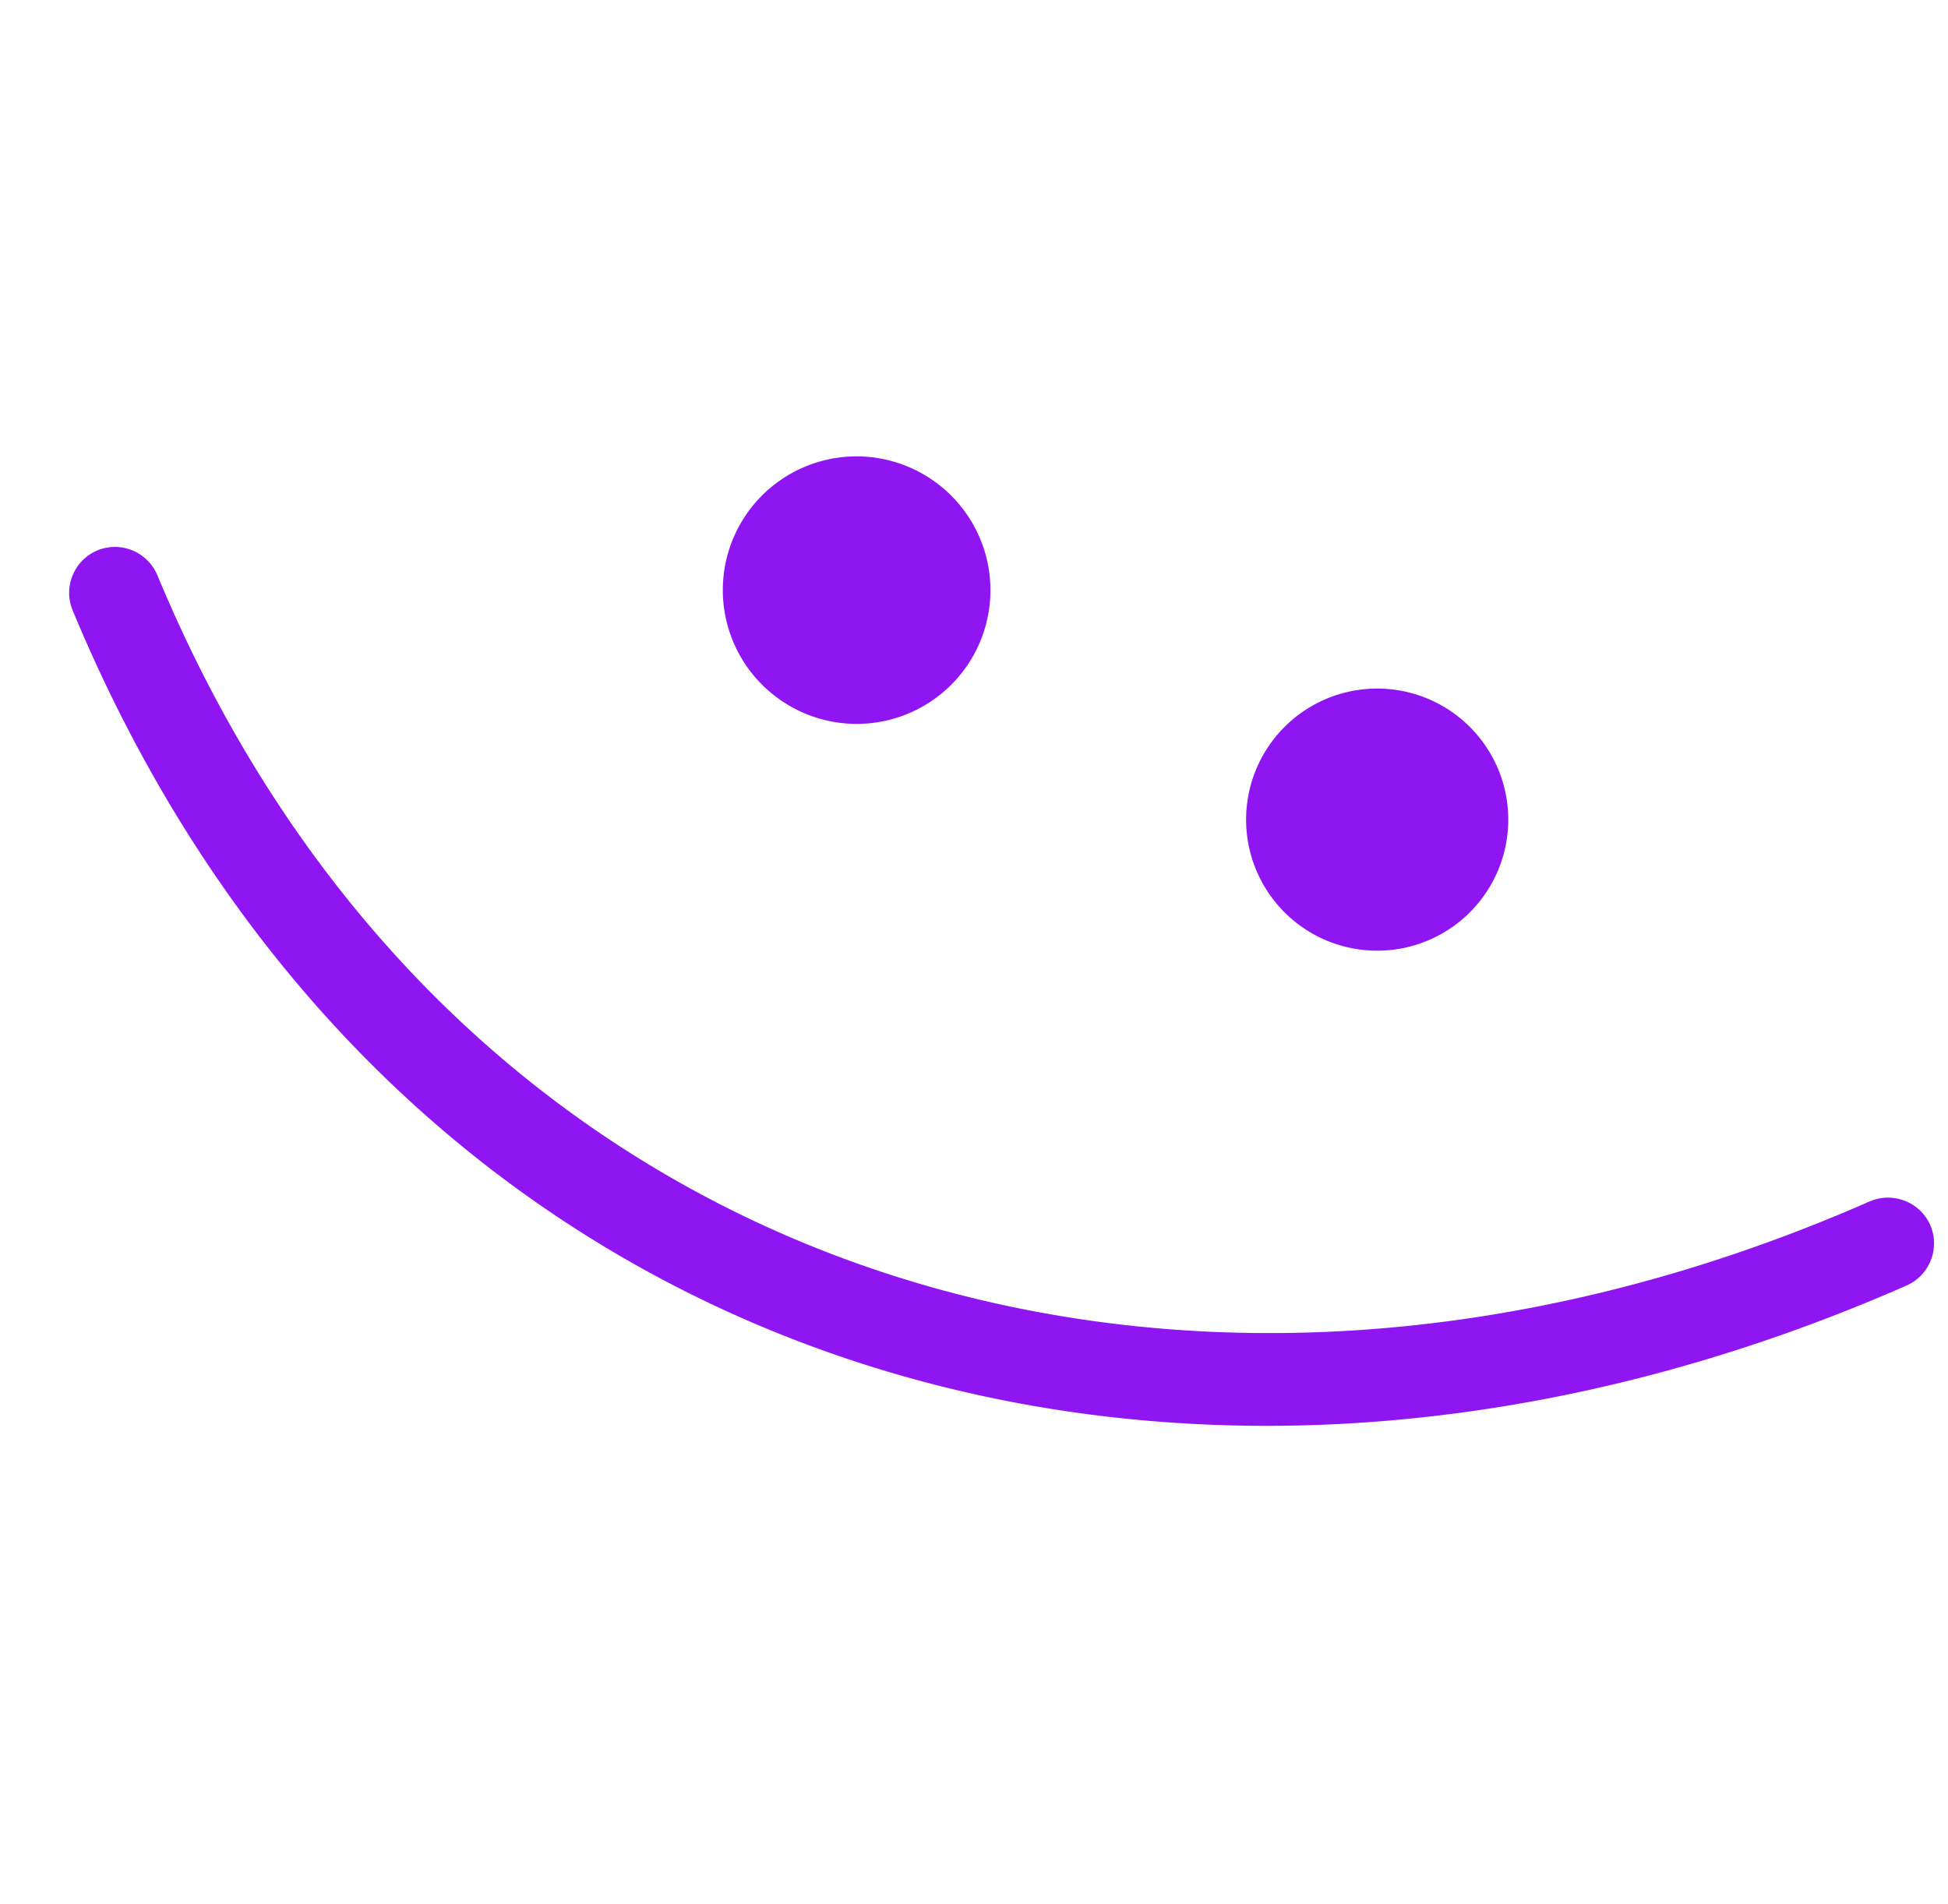 <svg xmlns="http://www.w3.org/2000/svg" width="45" height="44" fill="none"><g fill="#8f16f2" clip-path="url(#a)"><path fill-rule="evenodd" d="M43.192 27.758c-15.962 7.016-32.805 1.78-39.556-14.466a1.064 1.064 0 0 0-1.382-.577c-.543.226-.8.848-.575 1.389 7.231 17.42 25.26 23.113 42.364 15.598.534-.234.78-.863.546-1.4a1.07 1.07 0 0 0-1.397-.544z" clip-rule="evenodd"/><path d="M17.85 16.04a3.089 3.089 0 1 0 3.804-4.867 3.089 3.089 0 0 0-3.803 4.868zm12.1 5.284a3.028 3.028 0 1 0 3.728-4.773 3.028 3.028 0 0 0-3.728 4.773z"/></g><defs><clipPath id="a"><path fill="#fff" d="M.797 0h44v44h-44z"/></clipPath></defs></svg>